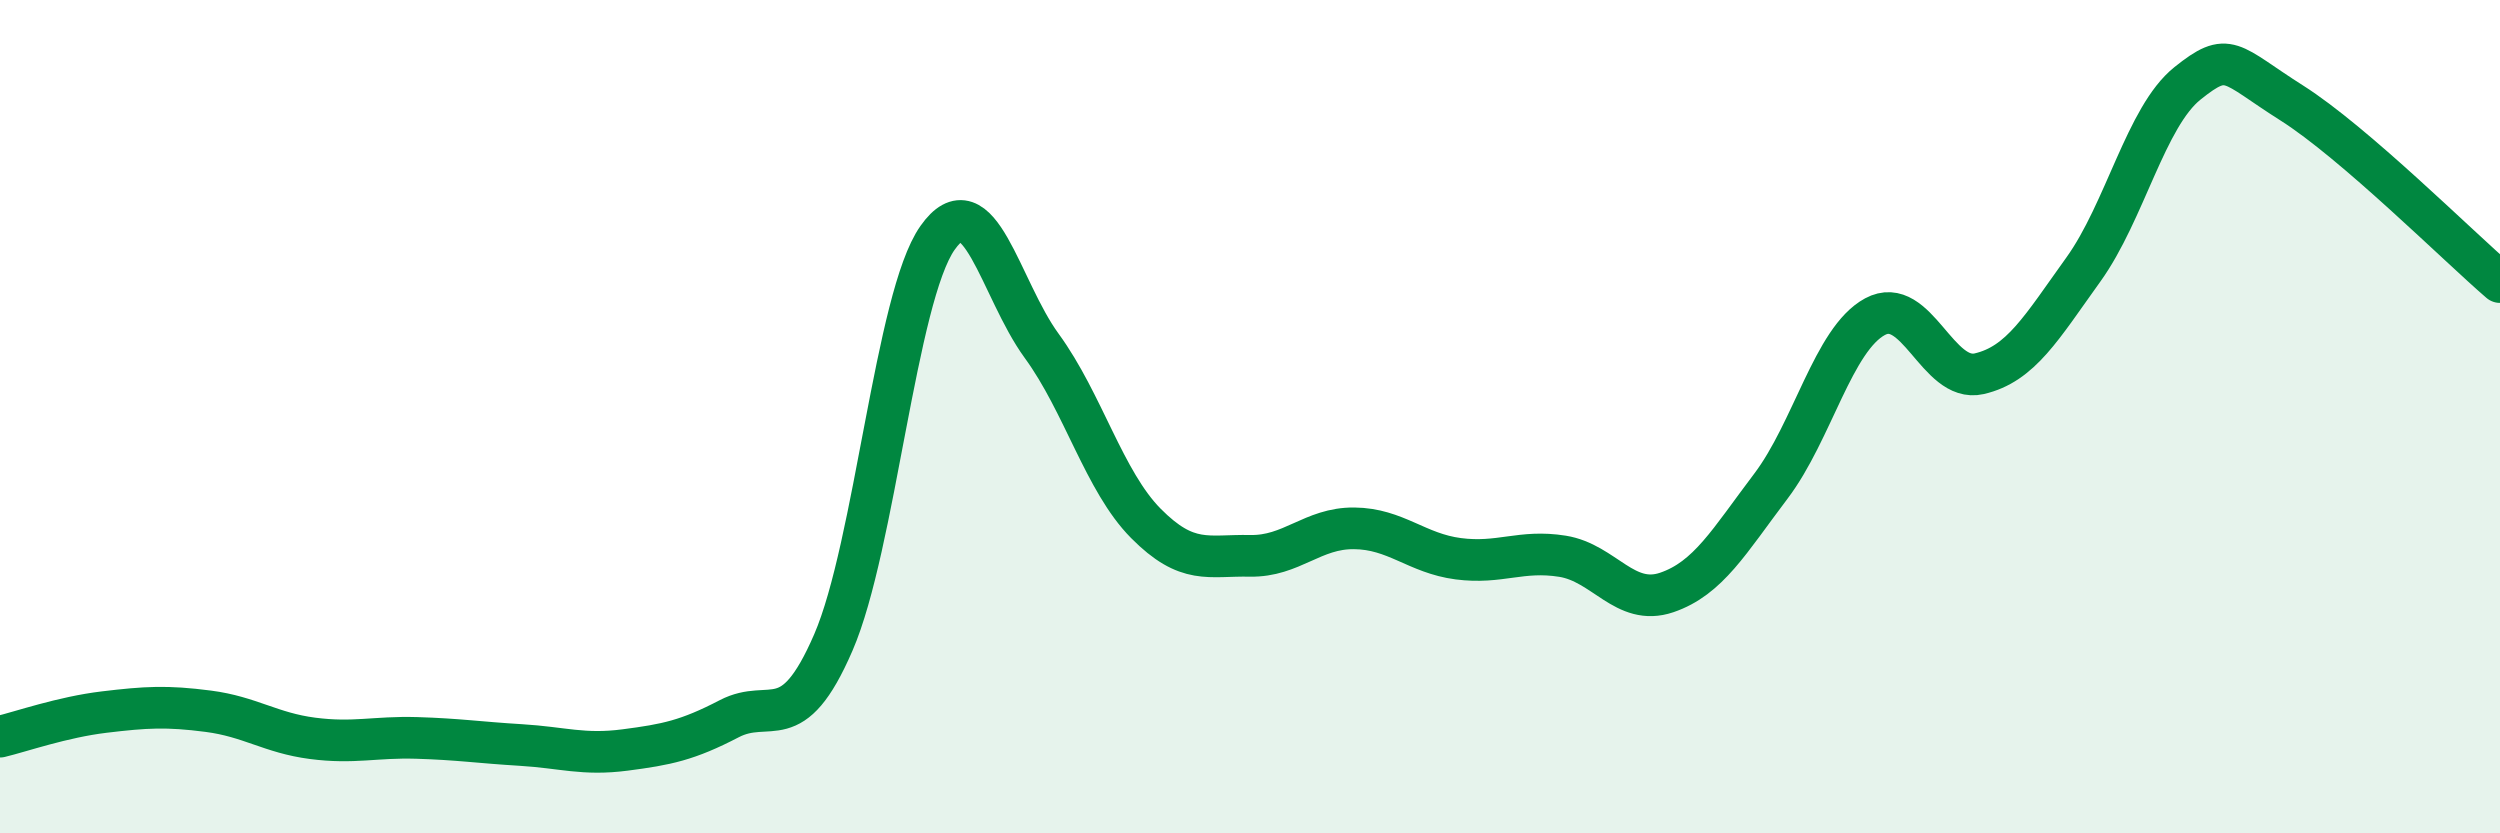
    <svg width="60" height="20" viewBox="0 0 60 20" xmlns="http://www.w3.org/2000/svg">
      <path
        d="M 0,17.68 C 0.5,17.56 1.5,17.21 2.5,17.09 C 3.5,16.97 4,16.94 5,17.07 C 6,17.2 6.5,17.59 7.5,17.72 C 8.5,17.85 9,17.68 10,17.71 C 11,17.74 11.5,17.82 12.5,17.88 C 13.5,17.94 14,18.13 15,18 C 16,17.87 16.5,17.77 17.5,17.25 C 18.5,16.73 19,17.73 20,15.42 C 21,13.11 21.5,7.13 22.5,5.71 C 23.5,4.29 24,6.93 25,8.3 C 26,9.67 26.5,11.55 27.5,12.56 C 28.5,13.57 29,13.32 30,13.34 C 31,13.36 31.5,12.67 32.5,12.68 C 33.5,12.69 34,13.28 35,13.41 C 36,13.54 36.5,13.19 37.5,13.35 C 38.5,13.51 39,14.56 40,14.22 C 41,13.88 41.5,12.99 42.5,11.67 C 43.5,10.35 44,8.14 45,7.6 C 46,7.06 46.5,9.2 47.5,8.97 C 48.5,8.74 49,7.86 50,6.47 C 51,5.08 51.5,2.8 52.5,2 C 53.5,1.2 53.5,1.52 55,2.47 C 56.5,3.42 59,5.91 60,6.77L60 20L0 20Z"
        fill="#008740"
        opacity="0.1"
        stroke-linecap="round"
        stroke-linejoin="round"
      />
      <path
        d="M 0,17.68 C 0.5,17.56 1.5,17.21 2.5,17.09 C 3.5,16.97 4,16.94 5,17.07 C 6,17.2 6.5,17.59 7.5,17.72 C 8.5,17.85 9,17.68 10,17.71 C 11,17.74 11.5,17.82 12.5,17.88 C 13.5,17.94 14,18.13 15,18 C 16,17.87 16.5,17.77 17.5,17.25 C 18.5,16.73 19,17.73 20,15.42 C 21,13.11 21.5,7.13 22.5,5.71 C 23.5,4.29 24,6.93 25,8.3 C 26,9.67 26.5,11.55 27.5,12.56 C 28.5,13.57 29,13.32 30,13.34 C 31,13.36 31.5,12.67 32.5,12.68 C 33.5,12.69 34,13.28 35,13.41 C 36,13.54 36.5,13.19 37.5,13.35 C 38.5,13.51 39,14.56 40,14.22 C 41,13.88 41.5,12.99 42.5,11.67 C 43.5,10.35 44,8.14 45,7.6 C 46,7.06 46.5,9.2 47.5,8.97 C 48.5,8.74 49,7.86 50,6.47 C 51,5.08 51.5,2.8 52.5,2 C 53.5,1.2 53.5,1.52 55,2.47 C 56.5,3.42 59,5.91 60,6.77"
        stroke="#008740"
        stroke-width="1"
        fill="none"
        stroke-linecap="round"
        stroke-linejoin="round"
      />
    </svg>
  